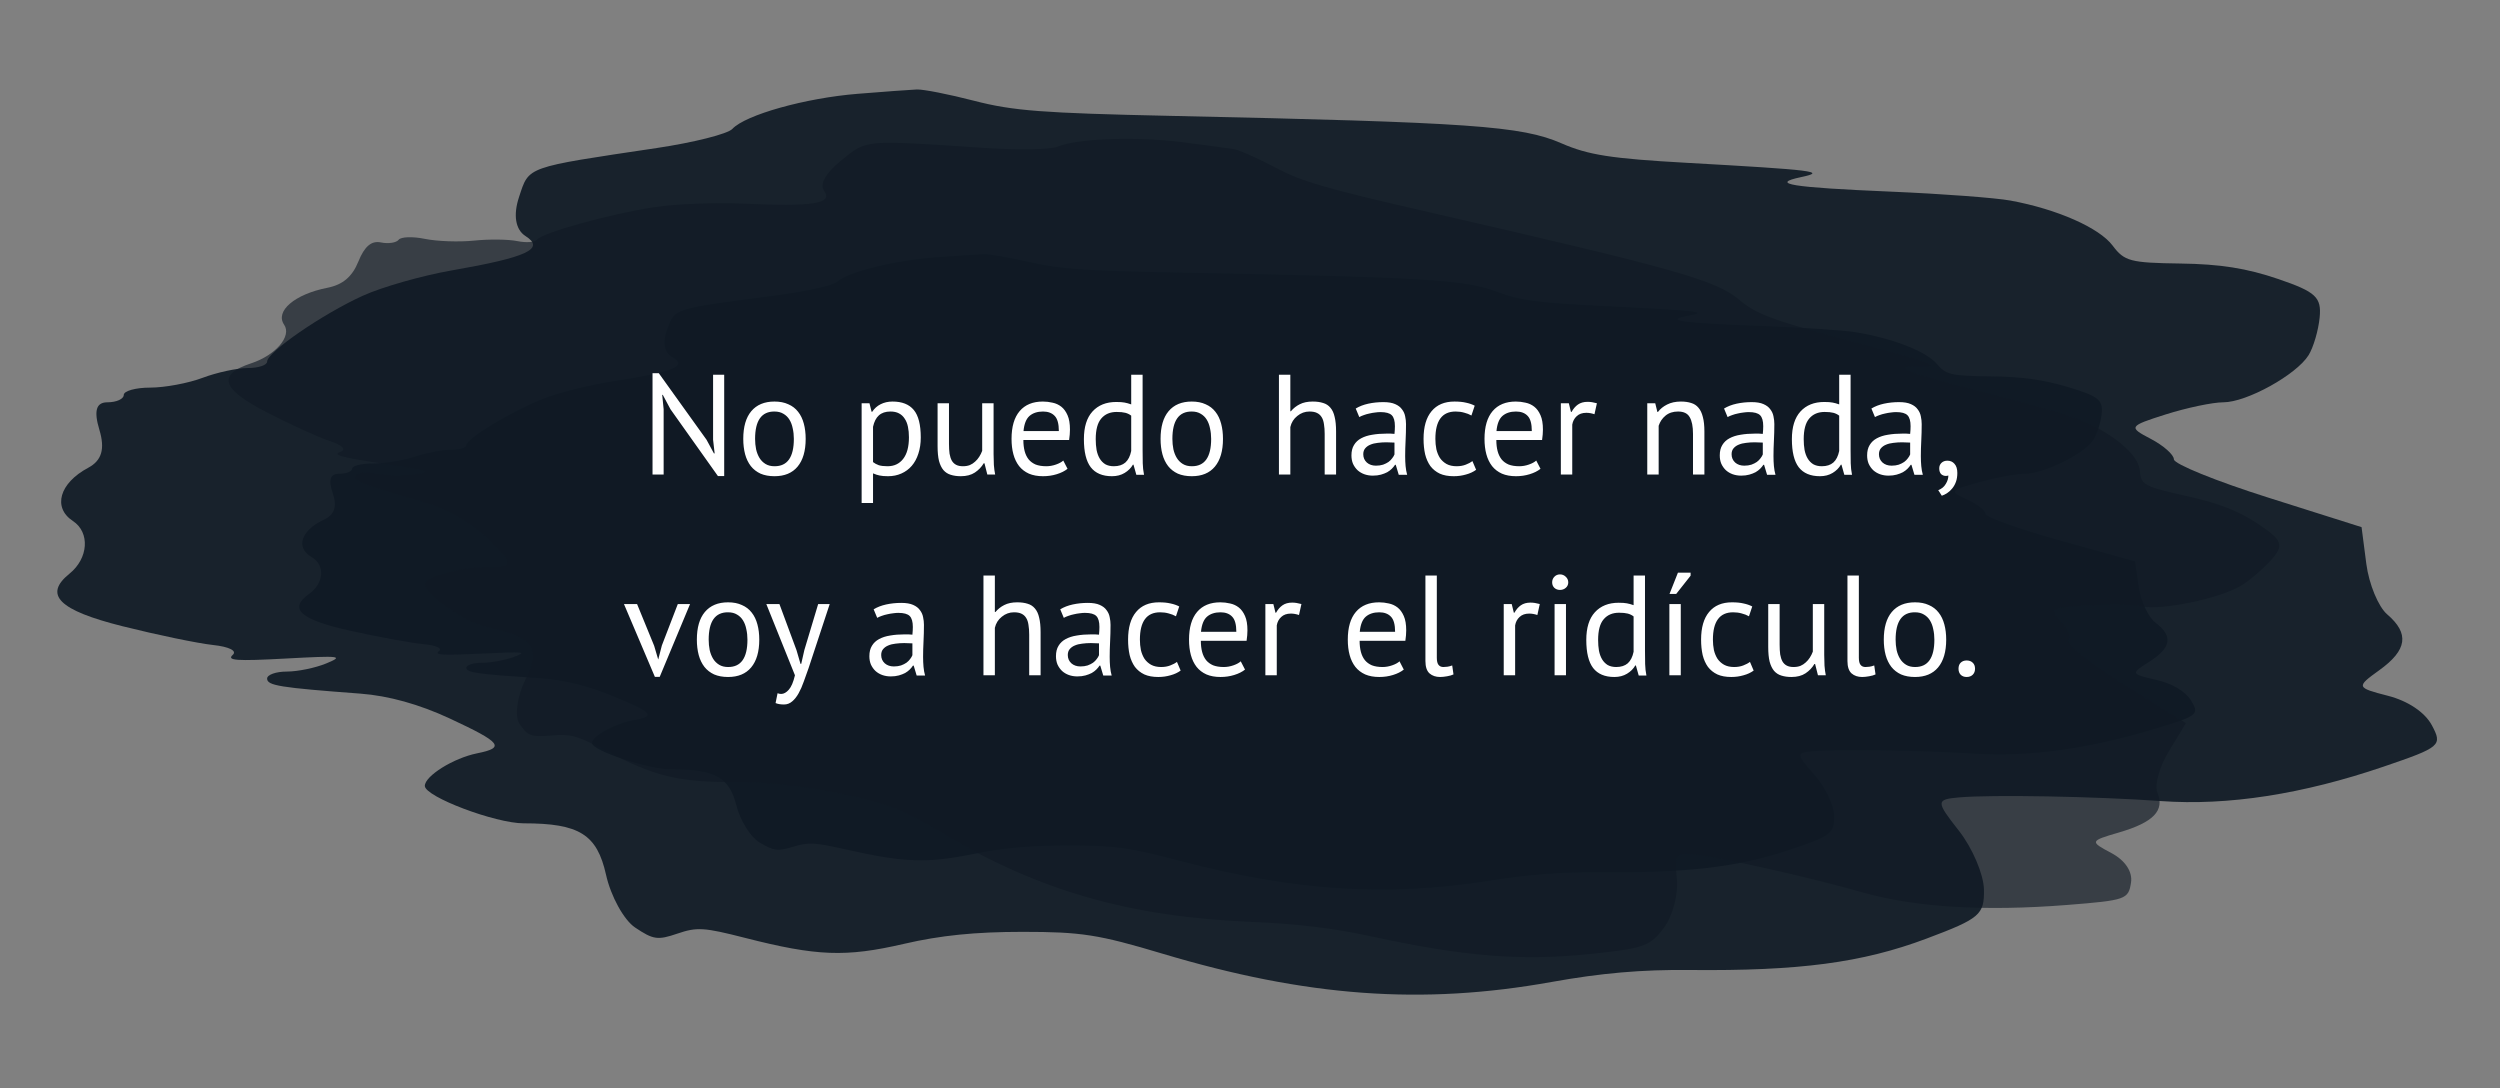 <?xml version="1.0" encoding="UTF-8"?> <svg xmlns="http://www.w3.org/2000/svg" width="386" height="168" viewBox="0 0 386 168" fill="none"><rect x="0" y="0" width="386" height="168" fill="#808080" stroke="none"/> <path opacity="0.92" fill-rule="evenodd" clip-rule="evenodd" d="M132.409 14.485C124.338 15.137 115.095 17.73 113.069 19.909C112.354 20.678 107.108 22.003 101.408 22.854C80.975 25.908 81.723 25.641 80.136 30.431C79.213 33.215 79.587 35.457 81.136 36.446C84.22 38.413 81.413 39.721 69.743 41.754C65.165 42.551 58.985 44.312 56.008 45.667C49.77 48.506 41.243 54.376 41.243 55.832C41.243 56.378 39.904 56.824 38.266 56.824C36.628 56.824 33.485 57.504 31.282 58.335C29.08 59.167 25.439 59.847 23.192 59.847C20.945 59.847 19.108 60.357 19.108 60.981C19.108 61.605 17.972 62.115 16.584 62.115C14.842 62.115 14.46 63.432 15.347 66.368C16.239 69.319 15.71 71.111 13.616 72.226C9.18 74.588 8.095 78.362 11.254 80.442C13.922 82.197 13.663 86.207 10.734 88.571C6.681 91.84 9.076 94.222 18.88 96.681C24.232 98.024 30.53 99.33 32.874 99.585C35.391 99.857 36.644 100.485 35.933 101.118C34.959 101.983 36.522 102.091 44.075 101.681C52.61 101.218 53.155 101.282 50.381 102.431C48.71 103.123 45.969 103.689 44.294 103.689C42.616 103.689 41.243 104.177 41.243 104.772C41.243 105.855 43.163 106.164 55.632 107.096C59.992 107.422 64.743 108.744 69.466 110.946C77.451 114.668 78.046 115.429 73.663 116.313C70.018 117.048 65.593 119.807 65.593 121.345C65.593 123.01 76.461 127.122 80.862 127.122C89.453 127.122 92.18 128.826 93.57 135.059C94.311 138.385 96.33 142.052 98.055 143.207C100.87 145.093 101.541 145.19 104.576 144.154C107.608 143.117 108.682 143.184 114.997 144.799C126.127 147.645 130.581 147.815 139.568 145.732C145.234 144.418 150.582 143.878 157.9 143.878C166.965 143.878 169.606 144.289 179.445 147.235C201.747 153.912 219.555 155.212 239.536 151.621C247.242 150.236 253.475 149.694 260.862 149.768C277.809 149.936 287.509 148.651 297.434 144.928C305.717 141.819 306.397 141.238 306.32 137.32C306.273 134.988 304.533 130.914 302.455 128.269C298.884 123.728 298.884 123.441 302.472 123.121C307.484 122.673 323.665 122.967 333.695 123.689C343.963 124.426 355.518 122.634 368.056 118.359C376.857 115.357 377.151 115.104 375.478 111.98C374.406 109.977 371.803 108.229 368.704 107.431C363.797 106.167 363.764 106.069 367.367 103.475C371.684 100.369 372.042 97.822 368.58 94.856C367.215 93.686 365.765 90.177 365.36 87.059L364.625 81.39L350.137 76.806C342.168 74.285 335.647 71.638 335.647 70.922C335.647 70.206 334.027 68.776 332.046 67.744C328.597 65.946 328.694 65.788 334.374 63.991C337.635 62.959 341.646 62.115 343.29 62.115C346.879 62.115 354.569 57.862 356.446 54.838C357.189 53.644 357.957 51.028 358.154 49.026C358.462 45.896 357.57 45.064 351.802 43.094C346.894 41.418 342.823 40.772 336.632 40.688C328.918 40.582 327.999 40.339 326.195 37.926C324.134 35.168 317.609 32.29 310.412 30.967C308.099 30.541 299.801 29.921 291.973 29.59C276.525 28.936 273.145 28.388 278.097 27.343C282.139 26.49 280.208 26.249 260.463 25.141C248.758 24.485 245.23 23.935 241.086 22.127C234.923 19.439 227.174 18.895 180.698 17.889C160.893 17.46 156.413 17.116 150.41 15.562C146.534 14.558 142.549 13.772 141.555 13.815C140.562 13.858 136.444 14.159 132.409 14.485Z" fill="#101A25"></path> <path fill-rule="evenodd" clip-rule="evenodd" d="M144.639 39.717C138.209 40.175 130.844 41.995 129.231 43.525C128.661 44.064 124.481 44.994 119.94 45.592C103.661 47.735 104.257 47.548 102.992 50.91C102.257 52.864 102.555 54.438 103.79 55.132C106.246 56.513 104.01 57.431 94.713 58.858C91.066 59.418 86.142 60.654 83.77 61.605C78.8 63.598 72.007 67.718 72.007 68.74C72.007 69.123 70.94 69.436 69.635 69.436C68.33 69.436 65.826 69.914 64.071 70.498C62.316 71.081 59.415 71.559 57.625 71.559C55.835 71.559 54.371 71.917 54.371 72.355C54.371 72.792 53.467 73.151 52.361 73.151C50.973 73.151 50.668 74.075 51.375 76.136C52.086 78.207 51.664 79.465 49.996 80.248C46.462 81.906 45.598 84.555 48.114 86.015C50.239 87.247 50.033 90.062 47.7 91.722C44.471 94.016 46.379 95.688 54.19 97.414C58.454 98.357 63.471 99.274 65.339 99.453C67.344 99.644 68.342 100.084 67.776 100.529C67 101.136 68.245 101.212 74.262 100.924C81.063 100.599 81.496 100.644 79.287 101.451C77.955 101.936 75.772 102.334 74.437 102.334C73.1 102.334 72.007 102.676 72.007 103.094C72.007 103.854 73.536 104.071 83.47 104.725C86.944 104.954 90.729 105.882 94.492 107.427C100.853 110.04 101.328 110.574 97.836 111.195C94.931 111.711 91.406 113.648 91.406 114.727C91.406 115.896 100.065 118.782 103.571 118.782C110.415 118.782 112.588 119.978 113.695 124.354C114.286 126.688 115.895 129.262 117.268 130.073C119.512 131.397 120.046 131.465 122.464 130.738C124.88 130.01 125.735 130.057 130.767 131.191C139.634 133.189 143.182 133.307 150.342 131.846C154.857 130.923 159.117 130.544 164.948 130.544C172.169 130.544 174.273 130.833 182.112 132.9C199.88 137.588 214.068 138.5 229.987 135.98C236.126 135.007 241.093 134.627 246.978 134.679C260.479 134.796 268.207 133.895 276.115 131.281C282.714 129.099 283.256 128.691 283.194 125.941C283.157 124.304 281.771 121.444 280.115 119.588C277.27 116.4 277.27 116.199 280.129 115.974C284.121 115.66 297.013 115.866 305.004 116.372C313.185 116.89 322.39 115.632 332.379 112.631C339.391 110.524 339.626 110.346 338.292 108.153C337.439 106.748 335.365 105.52 332.896 104.96C328.986 104.073 328.96 104.004 331.831 102.183C335.27 100.003 335.555 98.215 332.797 96.134C331.709 95.312 330.554 92.849 330.231 90.66L329.646 86.681L318.103 83.463C311.754 81.694 306.559 79.835 306.559 79.333C306.559 78.83 305.268 77.826 303.69 77.102C300.942 75.84 301.02 75.729 305.545 74.468C308.143 73.743 311.338 73.151 312.649 73.151C315.507 73.151 321.634 70.165 323.129 68.043C323.722 67.204 324.334 65.368 324.491 63.963C324.736 61.766 324.025 61.182 319.429 59.799C315.52 58.622 312.277 58.169 307.344 58.11C301.198 58.035 300.466 57.865 299.029 56.171C297.387 54.235 292.188 52.215 286.455 51.286C284.612 50.987 278 50.552 271.764 50.32C259.456 49.86 256.763 49.476 260.709 48.742C263.929 48.144 262.391 47.975 246.66 47.197C237.334 46.736 234.523 46.35 231.222 45.081C226.312 43.194 220.138 42.812 183.111 42.106C167.332 41.805 163.763 41.563 158.98 40.472C155.892 39.768 152.718 39.217 151.926 39.246C151.134 39.276 147.854 39.488 144.639 39.717Z" fill="#101A25"></path> <path opacity="0.64" fill-rule="evenodd" clip-rule="evenodd" d="M182.492 21.947C175.4 21.043 166.22 21.381 163.286 22.652C162.251 23.101 157.125 23.183 151.892 22.835C133.133 21.59 133.909 21.52 129.846 24.808C127.483 26.719 126.511 28.45 127.235 29.453C128.676 31.445 125.59 31.935 114.711 31.439C110.443 31.244 104.29 31.489 101.036 31.985C94.218 33.022 83.759 35.919 82.925 37.002C82.613 37.407 81.243 37.508 79.879 37.227C78.515 36.945 75.509 36.91 73.199 37.149C70.89 37.388 67.469 37.267 65.598 36.881C63.728 36.494 61.906 36.557 61.549 37.021C61.192 37.485 59.955 37.669 58.799 37.43C57.349 37.13 56.276 38.043 55.334 40.379C54.388 42.726 52.921 43.968 50.539 44.436C45.494 45.429 42.43 48.049 43.87 50.138C45.085 51.902 42.573 54.84 38.782 56.093C33.537 57.826 34.167 60.01 40.921 63.525C44.608 65.444 49.103 67.498 50.908 68.091C52.848 68.727 53.531 69.409 52.578 69.757C51.271 70.233 52.51 70.582 59.032 71.577C66.404 72.701 66.82 72.843 63.853 73.22C62.066 73.447 59.461 73.396 58.066 73.108C56.669 72.819 55.247 72.945 54.906 73.388C54.286 74.193 55.707 74.753 65.554 77.591C68.998 78.584 72.195 80.384 74.867 82.834C79.383 86.975 79.443 87.644 75.289 87.547C71.832 87.466 66.569 88.756 65.689 89.9C64.736 91.137 71.43 96.065 75.093 96.822C82.245 98.3 83.54 100.036 81.128 104.909C79.842 107.51 79.423 110.583 80.197 111.739C81.462 113.626 81.964 113.814 85.084 113.565C88.202 113.316 89.058 113.551 93.39 115.838C101.026 119.869 104.637 120.762 113.311 120.76C118.781 120.758 123.542 121.276 129.635 122.535C137.181 124.095 139.144 124.855 145.649 128.738C160.392 137.54 174.473 141.571 193.164 142.339C200.371 142.636 205.871 143.305 211.978 144.631C225.991 147.671 234.801 148.386 245.196 147.325C253.871 146.439 254.77 146.124 256.948 143.198C258.245 141.456 259.129 138.128 258.913 135.804C258.54 131.813 258.704 131.6 261.875 131.979C266.303 132.508 279.606 135.511 287.542 137.773C295.669 140.089 306.314 140.744 319.2 139.723C328.245 139.006 328.635 138.868 329.031 136.257C329.285 134.584 328.119 132.836 325.996 131.71C322.634 129.926 322.663 129.847 327.148 128.539C332.519 126.972 334.276 125.14 333.092 122.339C332.625 121.234 333.426 118.376 334.874 115.988L337.508 111.647L328.071 105.746C322.881 102.5 318.968 99.41 319.378 98.877C319.787 98.345 319.257 97.003 318.199 95.895C316.357 93.965 316.528 93.865 322.286 93.505C325.591 93.299 329.414 93.362 330.783 93.645C333.77 94.262 342.607 92.424 345.901 90.498C347.204 89.738 349.34 87.926 350.651 86.471C352.699 84.197 352.432 83.425 348.758 80.968C345.632 78.877 342.613 77.696 337.507 76.568C331.146 75.162 330.52 74.824 330.399 72.719C330.263 70.314 326.478 67.052 321.245 64.829C319.562 64.115 313.009 62.226 306.682 60.633C294.196 57.488 291.695 56.5 296.416 56.575C300.269 56.636 298.801 56.125 282.997 51.903C273.628 49.401 271.005 48.386 268.591 46.328C264.999 43.27 258.859 41.532 220.744 32.787C204.502 29.06 200.969 28.033 196.862 25.845C194.209 24.432 191.342 23.162 190.49 23.022C189.638 22.883 186.038 22.399 182.492 21.947Z" fill="#101A25"></path> <path d="M103.522 63.187L102.334 60.965H102.246L102.466 63.187V73.263H100.75V57.621H101.718L109.088 67.895L110.232 70.007H110.342L110.1 67.895V57.863H111.816V73.505H110.848L103.522 63.187ZM114.76 67.763C114.76 65.9 115.171 64.477 115.992 63.495C116.828 62.497 118.024 61.999 119.578 61.999C120.4 61.999 121.111 62.138 121.712 62.417C122.328 62.681 122.834 63.069 123.23 63.583C123.626 64.081 123.92 64.69 124.11 65.409C124.301 66.113 124.396 66.897 124.396 67.763C124.396 69.625 123.978 71.055 123.142 72.053C122.321 73.035 121.133 73.527 119.578 73.527C118.757 73.527 118.038 73.395 117.422 73.131C116.821 72.852 116.322 72.463 115.926 71.965C115.53 71.451 115.237 70.843 115.046 70.139C114.856 69.42 114.76 68.628 114.76 67.763ZM116.586 67.763C116.586 68.32 116.638 68.855 116.74 69.369C116.858 69.882 117.034 70.329 117.268 70.711C117.503 71.092 117.811 71.4 118.192 71.635C118.574 71.869 119.036 71.987 119.578 71.987C121.573 72.001 122.57 70.593 122.57 67.763C122.57 67.191 122.512 66.648 122.394 66.135C122.292 65.621 122.123 65.174 121.888 64.793C121.654 64.411 121.346 64.111 120.964 63.891C120.583 63.656 120.121 63.539 119.578 63.539C117.584 63.524 116.586 64.932 116.586 67.763ZM133.036 62.263H134.246L134.576 63.583H134.664C135.002 63.069 135.434 62.681 135.962 62.417C136.505 62.138 137.121 61.999 137.81 61.999C139.277 61.999 140.37 62.431 141.088 63.297C141.807 64.162 142.166 65.577 142.166 67.543C142.166 68.467 142.042 69.303 141.792 70.051C141.558 70.784 141.22 71.407 140.78 71.921C140.34 72.434 139.805 72.83 139.174 73.109C138.558 73.387 137.869 73.527 137.106 73.527C136.564 73.527 136.131 73.49 135.808 73.417C135.5 73.358 135.163 73.248 134.796 73.087V77.663H133.036V62.263ZM137.48 63.539C136.732 63.539 136.138 63.737 135.698 64.133C135.273 64.514 134.972 65.101 134.796 65.893V71.349C135.06 71.554 135.361 71.715 135.698 71.833C136.036 71.935 136.483 71.987 137.04 71.987C138.052 71.987 138.852 71.613 139.438 70.865C140.04 70.102 140.34 68.987 140.34 67.521C140.34 66.919 140.289 66.377 140.186 65.893C140.084 65.394 139.915 64.976 139.68 64.639C139.46 64.287 139.167 64.015 138.8 63.825C138.448 63.634 138.008 63.539 137.48 63.539ZM146.523 62.263V68.533C146.523 69.105 146.552 69.611 146.611 70.051C146.684 70.476 146.801 70.835 146.963 71.129C147.124 71.407 147.344 71.62 147.623 71.767C147.901 71.913 148.253 71.987 148.679 71.987C149.075 71.987 149.427 71.928 149.735 71.811C150.043 71.679 150.314 71.503 150.549 71.283C150.798 71.063 151.011 70.813 151.187 70.535C151.377 70.241 151.531 69.933 151.649 69.611V62.263H153.409V70.139C153.409 70.667 153.423 71.217 153.453 71.789C153.497 72.346 153.563 72.837 153.651 73.263H152.441L152.001 71.525H151.891C151.553 72.097 151.099 72.573 150.527 72.955C149.955 73.336 149.229 73.527 148.349 73.527C147.762 73.527 147.241 73.453 146.787 73.307C146.347 73.175 145.973 72.933 145.665 72.581C145.371 72.229 145.144 71.759 144.983 71.173C144.836 70.571 144.763 69.816 144.763 68.907V62.263H146.523ZM164.828 72.383C164.388 72.735 163.831 73.013 163.156 73.219C162.496 73.424 161.792 73.527 161.044 73.527C160.208 73.527 159.482 73.395 158.866 73.131C158.25 72.852 157.744 72.463 157.348 71.965C156.952 71.451 156.659 70.843 156.468 70.139C156.277 69.435 156.182 68.643 156.182 67.763C156.182 65.885 156.6 64.455 157.436 63.473C158.272 62.49 159.467 61.999 161.022 61.999C161.521 61.999 162.019 62.057 162.518 62.175C163.017 62.277 163.464 62.483 163.86 62.791C164.256 63.099 164.579 63.539 164.828 64.111C165.077 64.668 165.202 65.409 165.202 66.333C165.202 66.817 165.158 67.352 165.07 67.939H158.008C158.008 68.584 158.074 69.156 158.206 69.655C158.338 70.153 158.543 70.579 158.822 70.931C159.101 71.268 159.46 71.532 159.9 71.723C160.355 71.899 160.905 71.987 161.55 71.987C162.049 71.987 162.547 71.899 163.046 71.723C163.545 71.547 163.919 71.341 164.168 71.107L164.828 72.383ZM161.044 63.539C160.179 63.539 159.482 63.766 158.954 64.221C158.441 64.675 158.133 65.453 158.03 66.553H163.486C163.486 65.438 163.273 64.661 162.848 64.221C162.423 63.766 161.821 63.539 161.044 63.539ZM176.418 69.479C176.418 70.227 176.425 70.909 176.44 71.525C176.455 72.126 176.521 72.72 176.638 73.307H175.45L175.01 71.745H174.922C174.629 72.258 174.203 72.683 173.646 73.021C173.089 73.358 172.436 73.527 171.688 73.527C170.221 73.527 169.129 73.065 168.41 72.141C167.706 71.217 167.354 69.772 167.354 67.807C167.354 65.929 167.794 64.507 168.674 63.539C169.569 62.556 170.793 62.065 172.348 62.065C172.891 62.065 173.316 62.094 173.624 62.153C173.947 62.211 174.291 62.307 174.658 62.439V57.863H176.418V69.479ZM171.974 71.987C172.722 71.987 173.316 71.796 173.756 71.415C174.196 71.019 174.497 70.425 174.658 69.633V64.177C174.394 63.971 174.093 63.825 173.756 63.737C173.419 63.649 172.971 63.605 172.414 63.605C171.402 63.605 170.61 63.942 170.038 64.617C169.466 65.277 169.18 66.34 169.18 67.807C169.18 68.408 169.224 68.965 169.312 69.479C169.415 69.992 169.576 70.432 169.796 70.799C170.016 71.165 170.302 71.459 170.654 71.679C171.021 71.884 171.461 71.987 171.974 71.987ZM179.192 67.763C179.192 65.9 179.603 64.477 180.424 63.495C181.26 62.497 182.455 61.999 184.01 61.999C184.831 61.999 185.543 62.138 186.144 62.417C186.76 62.681 187.266 63.069 187.662 63.583C188.058 64.081 188.351 64.69 188.542 65.409C188.733 66.113 188.828 66.897 188.828 67.763C188.828 69.625 188.41 71.055 187.574 72.053C186.753 73.035 185.565 73.527 184.01 73.527C183.189 73.527 182.47 73.395 181.854 73.131C181.253 72.852 180.754 72.463 180.358 71.965C179.962 71.451 179.669 70.843 179.478 70.139C179.287 69.42 179.192 68.628 179.192 67.763ZM181.018 67.763C181.018 68.32 181.069 68.855 181.172 69.369C181.289 69.882 181.465 70.329 181.7 70.711C181.935 71.092 182.243 71.4 182.624 71.635C183.005 71.869 183.467 71.987 184.01 71.987C186.005 72.001 187.002 70.593 187.002 67.763C187.002 67.191 186.943 66.648 186.826 66.135C186.723 65.621 186.555 65.174 186.32 64.793C186.085 64.411 185.777 64.111 185.396 63.891C185.015 63.656 184.553 63.539 184.01 63.539C182.015 63.524 181.018 64.932 181.018 67.763ZM204.53 73.263V66.993C204.53 66.421 204.493 65.922 204.42 65.497C204.361 65.057 204.244 64.697 204.068 64.419C203.892 64.125 203.65 63.905 203.342 63.759C203.049 63.612 202.66 63.539 202.176 63.539C201.487 63.539 200.863 63.766 200.306 64.221C199.749 64.661 199.389 65.233 199.228 65.937V73.263H197.468V57.863H199.228V63.495H199.316C199.697 63.04 200.152 62.681 200.68 62.417C201.223 62.138 201.89 61.999 202.682 61.999C203.298 61.999 203.833 62.072 204.288 62.219C204.743 62.351 205.117 62.593 205.41 62.945C205.718 63.297 205.938 63.773 206.07 64.375C206.217 64.961 206.29 65.709 206.29 66.619V73.263H204.53ZM209.323 63.077C209.881 62.739 210.526 62.49 211.259 62.329C212.007 62.167 212.785 62.087 213.591 62.087C214.354 62.087 214.963 62.189 215.417 62.395C215.887 62.6 216.239 62.871 216.473 63.209C216.723 63.531 216.884 63.891 216.957 64.287C217.045 64.683 217.089 65.079 217.089 65.475C217.089 66.355 217.067 67.213 217.023 68.049C216.979 68.885 216.957 69.677 216.957 70.425C216.957 70.967 216.979 71.481 217.023 71.965C217.067 72.449 217.148 72.896 217.265 73.307H215.967L215.505 71.767H215.395C215.263 71.972 215.095 72.177 214.889 72.383C214.699 72.573 214.464 72.749 214.185 72.911C213.907 73.057 213.584 73.182 213.217 73.285C212.851 73.387 212.433 73.439 211.963 73.439C211.494 73.439 211.054 73.365 210.643 73.219C210.247 73.072 209.903 72.867 209.609 72.603C209.316 72.324 209.081 71.994 208.905 71.613C208.744 71.231 208.663 70.799 208.663 70.315C208.663 69.669 208.795 69.134 209.059 68.709C209.323 68.269 209.69 67.924 210.159 67.675C210.643 67.411 211.215 67.227 211.875 67.125C212.55 67.007 213.291 66.949 214.097 66.949C214.303 66.949 214.501 66.949 214.691 66.949C214.897 66.949 215.102 66.963 215.307 66.993C215.351 66.553 215.373 66.157 215.373 65.805C215.373 64.998 215.212 64.433 214.889 64.111C214.567 63.788 213.98 63.627 213.129 63.627C212.88 63.627 212.609 63.649 212.315 63.693C212.037 63.722 211.743 63.773 211.435 63.847C211.142 63.905 210.856 63.986 210.577 64.089C210.313 64.177 210.079 64.279 209.873 64.397L209.323 63.077ZM212.447 71.899C212.858 71.899 213.225 71.847 213.547 71.745C213.87 71.627 214.149 71.488 214.383 71.327C214.618 71.151 214.809 70.96 214.955 70.755C215.117 70.549 215.234 70.351 215.307 70.161V68.335C215.102 68.32 214.889 68.313 214.669 68.313C214.464 68.298 214.259 68.291 214.053 68.291C213.599 68.291 213.151 68.32 212.711 68.379C212.286 68.423 211.905 68.518 211.567 68.665C211.245 68.797 210.981 68.987 210.775 69.237C210.585 69.471 210.489 69.772 210.489 70.139C210.489 70.652 210.673 71.077 211.039 71.415C211.406 71.737 211.875 71.899 212.447 71.899ZM227.915 72.537C227.475 72.859 226.955 73.101 226.353 73.263C225.752 73.439 225.121 73.527 224.461 73.527C223.611 73.527 222.892 73.395 222.305 73.131C221.719 72.852 221.235 72.463 220.853 71.965C220.487 71.451 220.215 70.843 220.039 70.139C219.878 69.42 219.797 68.628 219.797 67.763C219.797 65.9 220.208 64.477 221.029 63.495C221.851 62.497 223.031 61.999 224.571 61.999C225.275 61.999 225.869 62.057 226.353 62.175C226.852 62.277 227.299 62.431 227.695 62.637L227.189 64.155C226.852 63.964 226.478 63.817 226.067 63.715C225.657 63.597 225.217 63.539 224.747 63.539C222.665 63.539 221.623 64.947 221.623 67.763C221.623 68.32 221.675 68.855 221.777 69.369C221.895 69.867 222.078 70.315 222.327 70.711C222.591 71.092 222.929 71.4 223.339 71.635C223.765 71.869 224.285 71.987 224.901 71.987C225.429 71.987 225.899 71.906 226.309 71.745C226.735 71.583 227.079 71.4 227.343 71.195L227.915 72.537ZM237.854 72.383C237.414 72.735 236.856 73.013 236.182 73.219C235.522 73.424 234.818 73.527 234.07 73.527C233.234 73.527 232.508 73.395 231.892 73.131C231.276 72.852 230.77 72.463 230.374 71.965C229.978 71.451 229.684 70.843 229.494 70.139C229.303 69.435 229.208 68.643 229.208 67.763C229.208 65.885 229.626 64.455 230.462 63.473C231.298 62.49 232.493 61.999 234.048 61.999C234.546 61.999 235.045 62.057 235.544 62.175C236.042 62.277 236.49 62.483 236.886 62.791C237.282 63.099 237.604 63.539 237.854 64.111C238.103 64.668 238.228 65.409 238.228 66.333C238.228 66.817 238.184 67.352 238.096 67.939H231.034C231.034 68.584 231.1 69.156 231.232 69.655C231.364 70.153 231.569 70.579 231.848 70.931C232.126 71.268 232.486 71.532 232.926 71.723C233.38 71.899 233.93 71.987 234.576 71.987C235.074 71.987 235.573 71.899 236.072 71.723C236.57 71.547 236.944 71.341 237.194 71.107L237.854 72.383ZM234.07 63.539C233.204 63.539 232.508 63.766 231.98 64.221C231.466 64.675 231.158 65.453 231.056 66.553H236.512C236.512 65.438 236.299 64.661 235.874 64.221C235.448 63.766 234.847 63.539 234.07 63.539ZM246.187 63.957C245.747 63.81 245.329 63.737 244.933 63.737C244.303 63.737 243.804 63.913 243.437 64.265C243.071 64.602 242.843 65.035 242.755 65.563V73.263H240.995V62.263H242.227L242.557 63.605H242.645C242.924 63.106 243.254 62.725 243.635 62.461C244.031 62.182 244.53 62.043 245.131 62.043C245.557 62.043 246.033 62.116 246.561 62.263L246.187 63.957ZM261.399 73.263V66.993C261.399 65.849 261.231 64.991 260.893 64.419C260.571 63.832 259.969 63.539 259.089 63.539C258.312 63.539 257.667 63.751 257.153 64.177C256.655 64.587 256.303 65.108 256.097 65.739V73.263H254.337V62.263H255.569L255.899 63.605H255.987C256.339 63.135 256.809 62.754 257.395 62.461C257.997 62.153 258.708 61.999 259.529 61.999C260.131 61.999 260.659 62.072 261.113 62.219C261.568 62.351 261.942 62.593 262.235 62.945C262.543 63.297 262.771 63.773 262.917 64.375C263.079 64.961 263.159 65.709 263.159 66.619V73.263H261.399ZM266.192 63.077C266.75 62.739 267.395 62.49 268.128 62.329C268.876 62.167 269.654 62.087 270.46 62.087C271.223 62.087 271.832 62.189 272.286 62.395C272.756 62.6 273.108 62.871 273.342 63.209C273.592 63.531 273.753 63.891 273.826 64.287C273.914 64.683 273.958 65.079 273.958 65.475C273.958 66.355 273.936 67.213 273.892 68.049C273.848 68.885 273.826 69.677 273.826 70.425C273.826 70.967 273.848 71.481 273.892 71.965C273.936 72.449 274.017 72.896 274.134 73.307H272.836L272.374 71.767H272.264C272.132 71.972 271.964 72.177 271.758 72.383C271.568 72.573 271.333 72.749 271.054 72.911C270.776 73.057 270.453 73.182 270.086 73.285C269.72 73.387 269.302 73.439 268.832 73.439C268.363 73.439 267.923 73.365 267.512 73.219C267.116 73.072 266.772 72.867 266.478 72.603C266.185 72.324 265.95 71.994 265.774 71.613C265.613 71.231 265.532 70.799 265.532 70.315C265.532 69.669 265.664 69.134 265.928 68.709C266.192 68.269 266.559 67.924 267.028 67.675C267.512 67.411 268.084 67.227 268.744 67.125C269.419 67.007 270.16 66.949 270.966 66.949C271.172 66.949 271.37 66.949 271.56 66.949C271.766 66.949 271.971 66.963 272.176 66.993C272.22 66.553 272.242 66.157 272.242 65.805C272.242 64.998 272.081 64.433 271.758 64.111C271.436 63.788 270.849 63.627 269.998 63.627C269.749 63.627 269.478 63.649 269.184 63.693C268.906 63.722 268.612 63.773 268.304 63.847C268.011 63.905 267.725 63.986 267.446 64.089C267.182 64.177 266.948 64.279 266.742 64.397L266.192 63.077ZM269.316 71.899C269.727 71.899 270.094 71.847 270.416 71.745C270.739 71.627 271.018 71.488 271.252 71.327C271.487 71.151 271.678 70.96 271.824 70.755C271.986 70.549 272.103 70.351 272.176 70.161V68.335C271.971 68.32 271.758 68.313 271.538 68.313C271.333 68.298 271.128 68.291 270.922 68.291C270.468 68.291 270.02 68.32 269.58 68.379C269.155 68.423 268.774 68.518 268.436 68.665C268.114 68.797 267.85 68.987 267.644 69.237C267.454 69.471 267.358 69.772 267.358 70.139C267.358 70.652 267.542 71.077 267.908 71.415C268.275 71.737 268.744 71.899 269.316 71.899ZM285.731 69.479C285.731 70.227 285.738 70.909 285.753 71.525C285.767 72.126 285.833 72.72 285.951 73.307H284.763L284.323 71.745H284.235C283.941 72.258 283.516 72.683 282.959 73.021C282.401 73.358 281.749 73.527 281.001 73.527C279.534 73.527 278.441 73.065 277.723 72.141C277.019 71.217 276.667 69.772 276.667 67.807C276.667 65.929 277.107 64.507 277.987 63.539C278.881 62.556 280.106 62.065 281.661 62.065C282.203 62.065 282.629 62.094 282.937 62.153C283.259 62.211 283.604 62.307 283.971 62.439V57.863H285.731V69.479ZM281.287 71.987C282.035 71.987 282.629 71.796 283.069 71.415C283.509 71.019 283.809 70.425 283.971 69.633V64.177C283.707 63.971 283.406 63.825 283.069 63.737C282.731 63.649 282.284 63.605 281.727 63.605C280.715 63.605 279.923 63.942 279.351 64.617C278.779 65.277 278.493 66.34 278.493 67.807C278.493 68.408 278.537 68.965 278.625 69.479C278.727 69.992 278.889 70.432 279.109 70.799C279.329 71.165 279.615 71.459 279.967 71.679C280.333 71.884 280.773 71.987 281.287 71.987ZM288.944 63.077C289.502 62.739 290.147 62.49 290.88 62.329C291.628 62.167 292.406 62.087 293.212 62.087C293.975 62.087 294.584 62.189 295.038 62.395C295.508 62.6 295.86 62.871 296.094 63.209C296.344 63.531 296.505 63.891 296.578 64.287C296.666 64.683 296.71 65.079 296.71 65.475C296.71 66.355 296.688 67.213 296.644 68.049C296.6 68.885 296.578 69.677 296.578 70.425C296.578 70.967 296.6 71.481 296.644 71.965C296.688 72.449 296.769 72.896 296.886 73.307H295.588L295.126 71.767H295.016C294.884 71.972 294.716 72.177 294.51 72.383C294.32 72.573 294.085 72.749 293.806 72.911C293.528 73.057 293.205 73.182 292.838 73.285C292.472 73.387 292.054 73.439 291.584 73.439C291.115 73.439 290.675 73.365 290.264 73.219C289.868 73.072 289.524 72.867 289.23 72.603C288.937 72.324 288.702 71.994 288.526 71.613C288.365 71.231 288.284 70.799 288.284 70.315C288.284 69.669 288.416 69.134 288.68 68.709C288.944 68.269 289.311 67.924 289.78 67.675C290.264 67.411 290.836 67.227 291.496 67.125C292.171 67.007 292.912 66.949 293.718 66.949C293.924 66.949 294.122 66.949 294.312 66.949C294.518 66.949 294.723 66.963 294.928 66.993C294.972 66.553 294.994 66.157 294.994 65.805C294.994 64.998 294.833 64.433 294.51 64.111C294.188 63.788 293.601 63.627 292.75 63.627C292.501 63.627 292.23 63.649 291.936 63.693C291.658 63.722 291.364 63.773 291.056 63.847C290.763 63.905 290.477 63.986 290.198 64.089C289.934 64.177 289.7 64.279 289.494 64.397L288.944 63.077ZM292.068 71.899C292.479 71.899 292.846 71.847 293.168 71.745C293.491 71.627 293.77 71.488 294.004 71.327C294.239 71.151 294.43 70.96 294.576 70.755C294.738 70.549 294.855 70.351 294.928 70.161V68.335C294.723 68.32 294.51 68.313 294.29 68.313C294.085 68.298 293.88 68.291 293.674 68.291C293.22 68.291 292.772 68.32 292.332 68.379C291.907 68.423 291.526 68.518 291.188 68.665C290.866 68.797 290.602 68.987 290.396 69.237C290.206 69.471 290.11 69.772 290.11 70.139C290.11 70.652 290.294 71.077 290.66 71.415C291.027 71.737 291.496 71.899 292.068 71.899ZM299.418 72.317C299.418 71.965 299.536 71.679 299.77 71.459C300.005 71.239 300.306 71.129 300.672 71.129C301.127 71.129 301.494 71.29 301.772 71.613C302.066 71.935 302.212 72.405 302.212 73.021C302.212 73.549 302.139 74.011 301.992 74.407C301.846 74.803 301.655 75.14 301.42 75.419C301.186 75.712 300.929 75.947 300.65 76.123C300.372 76.313 300.093 76.453 299.814 76.541L299.264 75.683C299.792 75.477 300.181 75.155 300.43 74.715C300.694 74.289 300.826 73.857 300.826 73.417C300.694 73.461 300.57 73.483 300.452 73.483C300.159 73.483 299.91 73.387 299.704 73.197C299.514 72.991 299.418 72.698 299.418 72.317ZM101.002 99.709L101.618 101.799H101.64L102.19 99.665L104.654 93.263H106.546L101.86 104.505H101.112L96.338 93.263H98.362L101.002 99.709ZM107.595 98.763C107.595 96.9 108.006 95.477 108.827 94.495C109.663 93.497 110.859 92.999 112.413 92.999C113.235 92.999 113.946 93.138 114.547 93.417C115.163 93.681 115.669 94.069 116.065 94.583C116.461 95.081 116.755 95.69 116.945 96.409C117.136 97.113 117.231 97.897 117.231 98.763C117.231 100.625 116.813 102.055 115.977 103.053C115.156 104.035 113.968 104.527 112.413 104.527C111.592 104.527 110.873 104.395 110.257 104.131C109.656 103.852 109.157 103.463 108.761 102.965C108.365 102.451 108.072 101.843 107.881 101.139C107.691 100.42 107.595 99.628 107.595 98.763ZM109.421 98.763C109.421 99.32 109.473 99.855 109.575 100.369C109.693 100.882 109.869 101.329 110.103 101.711C110.338 102.092 110.646 102.4 111.027 102.635C111.409 102.869 111.871 102.987 112.413 102.987C114.408 103.001 115.405 101.593 115.405 98.763C115.405 98.191 115.347 97.648 115.229 97.135C115.127 96.621 114.958 96.174 114.723 95.793C114.489 95.411 114.181 95.111 113.799 94.891C113.418 94.656 112.956 94.539 112.413 94.539C110.419 94.524 109.421 95.932 109.421 98.763ZM122.982 100.391L123.598 102.503H123.708L124.192 100.369L126.326 93.263H128.108L124.852 103.141C124.603 103.859 124.354 104.556 124.104 105.231C123.87 105.905 123.606 106.507 123.312 107.035C123.019 107.563 122.689 107.981 122.322 108.289C121.956 108.611 121.53 108.773 121.046 108.773C120.518 108.773 120.086 108.699 119.748 108.553L120.056 107.035C120.247 107.108 120.43 107.145 120.606 107.145C121.017 107.145 121.413 106.925 121.794 106.485C122.176 106.059 122.491 105.319 122.74 104.263L118.318 93.263H120.342L122.982 100.391ZM134.891 94.077C135.448 93.739 136.093 93.49 136.827 93.329C137.575 93.167 138.352 93.087 139.159 93.087C139.921 93.087 140.53 93.189 140.985 93.395C141.454 93.6 141.806 93.871 142.041 94.209C142.29 94.531 142.451 94.891 142.525 95.287C142.613 95.683 142.657 96.079 142.657 96.475C142.657 97.355 142.635 98.213 142.591 99.049C142.547 99.885 142.525 100.677 142.525 101.425C142.525 101.967 142.547 102.481 142.591 102.965C142.635 103.449 142.715 103.896 142.833 104.307H141.535L141.073 102.767H140.963C140.831 102.972 140.662 103.177 140.457 103.383C140.266 103.573 140.031 103.749 139.753 103.911C139.474 104.057 139.151 104.182 138.785 104.285C138.418 104.387 138 104.439 137.531 104.439C137.061 104.439 136.621 104.365 136.211 104.219C135.815 104.072 135.47 103.867 135.177 103.603C134.883 103.324 134.649 102.994 134.473 102.613C134.311 102.231 134.231 101.799 134.231 101.315C134.231 100.669 134.363 100.134 134.627 99.709C134.891 99.269 135.257 98.924 135.727 98.675C136.211 98.411 136.783 98.227 137.443 98.125C138.117 98.007 138.858 97.949 139.665 97.949C139.87 97.949 140.068 97.949 140.259 97.949C140.464 97.949 140.669 97.963 140.875 97.993C140.919 97.553 140.941 97.157 140.941 96.805C140.941 95.998 140.779 95.433 140.457 95.111C140.134 94.788 139.547 94.627 138.697 94.627C138.447 94.627 138.176 94.649 137.883 94.693C137.604 94.722 137.311 94.773 137.003 94.847C136.709 94.905 136.423 94.986 136.145 95.089C135.881 95.177 135.646 95.279 135.441 95.397L134.891 94.077ZM138.015 102.899C138.425 102.899 138.792 102.847 139.115 102.745C139.437 102.627 139.716 102.488 139.951 102.327C140.185 102.151 140.376 101.96 140.523 101.755C140.684 101.549 140.801 101.351 140.875 101.161V99.335C140.669 99.32 140.457 99.313 140.237 99.313C140.031 99.298 139.826 99.291 139.621 99.291C139.166 99.291 138.719 99.32 138.279 99.379C137.853 99.423 137.472 99.518 137.135 99.665C136.812 99.797 136.548 99.987 136.343 100.237C136.152 100.471 136.057 100.772 136.057 101.139C136.057 101.652 136.24 102.077 136.607 102.415C136.973 102.737 137.443 102.899 138.015 102.899ZM158.908 104.263V97.993C158.908 97.421 158.871 96.922 158.798 96.497C158.739 96.057 158.622 95.697 158.446 95.419C158.27 95.125 158.028 94.905 157.72 94.759C157.427 94.612 157.038 94.539 156.554 94.539C155.865 94.539 155.241 94.766 154.684 95.221C154.127 95.661 153.767 96.233 153.606 96.937V104.263H151.846V88.863H153.606V94.495H153.694C154.075 94.04 154.53 93.681 155.058 93.417C155.601 93.138 156.268 92.999 157.06 92.999C157.676 92.999 158.211 93.072 158.666 93.219C159.121 93.351 159.495 93.593 159.788 93.945C160.096 94.297 160.316 94.773 160.448 95.375C160.595 95.961 160.668 96.709 160.668 97.619V104.263H158.908ZM163.701 94.077C164.259 93.739 164.904 93.49 165.637 93.329C166.385 93.167 167.163 93.087 167.969 93.087C168.732 93.087 169.341 93.189 169.795 93.395C170.265 93.6 170.617 93.871 170.851 94.209C171.101 94.531 171.262 94.891 171.335 95.287C171.423 95.683 171.467 96.079 171.467 96.475C171.467 97.355 171.445 98.213 171.401 99.049C171.357 99.885 171.335 100.677 171.335 101.425C171.335 101.967 171.357 102.481 171.401 102.965C171.445 103.449 171.526 103.896 171.643 104.307H170.345L169.883 102.767H169.773C169.641 102.972 169.473 103.177 169.267 103.383C169.077 103.573 168.842 103.749 168.563 103.911C168.285 104.057 167.962 104.182 167.595 104.285C167.229 104.387 166.811 104.439 166.341 104.439C165.872 104.439 165.432 104.365 165.021 104.219C164.625 104.072 164.281 103.867 163.987 103.603C163.694 103.324 163.459 102.994 163.283 102.613C163.122 102.231 163.041 101.799 163.041 101.315C163.041 100.669 163.173 100.134 163.437 99.709C163.701 99.269 164.068 98.924 164.537 98.675C165.021 98.411 165.593 98.227 166.253 98.125C166.928 98.007 167.669 97.949 168.475 97.949C168.681 97.949 168.879 97.949 169.069 97.949C169.275 97.949 169.48 97.963 169.685 97.993C169.729 97.553 169.751 97.157 169.751 96.805C169.751 95.998 169.59 95.433 169.267 95.111C168.945 94.788 168.358 94.627 167.507 94.627C167.258 94.627 166.987 94.649 166.693 94.693C166.415 94.722 166.121 94.773 165.813 94.847C165.52 94.905 165.234 94.986 164.955 95.089C164.691 95.177 164.457 95.279 164.251 95.397L163.701 94.077ZM166.825 102.899C167.236 102.899 167.603 102.847 167.925 102.745C168.248 102.627 168.527 102.488 168.761 102.327C168.996 102.151 169.187 101.96 169.333 101.755C169.495 101.549 169.612 101.351 169.685 101.161V99.335C169.48 99.32 169.267 99.313 169.047 99.313C168.842 99.298 168.637 99.291 168.431 99.291C167.977 99.291 167.529 99.32 167.089 99.379C166.664 99.423 166.283 99.518 165.945 99.665C165.623 99.797 165.359 99.987 165.153 100.237C164.963 100.471 164.867 100.772 164.867 101.139C164.867 101.652 165.051 102.077 165.417 102.415C165.784 102.737 166.253 102.899 166.825 102.899ZM182.293 103.537C181.853 103.859 181.333 104.101 180.731 104.263C180.13 104.439 179.499 104.527 178.839 104.527C177.989 104.527 177.27 104.395 176.683 104.131C176.097 103.852 175.613 103.463 175.231 102.965C174.865 102.451 174.593 101.843 174.417 101.139C174.256 100.42 174.175 99.628 174.175 98.763C174.175 96.9 174.586 95.477 175.407 94.495C176.229 93.497 177.409 92.999 178.949 92.999C179.653 92.999 180.247 93.057 180.731 93.175C181.23 93.277 181.677 93.431 182.073 93.637L181.567 95.155C181.23 94.964 180.856 94.817 180.445 94.715C180.035 94.597 179.595 94.539 179.125 94.539C177.043 94.539 176.001 95.947 176.001 98.763C176.001 99.32 176.053 99.855 176.155 100.369C176.273 100.867 176.456 101.315 176.705 101.711C176.969 102.092 177.307 102.4 177.717 102.635C178.143 102.869 178.663 102.987 179.279 102.987C179.807 102.987 180.277 102.906 180.687 102.745C181.113 102.583 181.457 102.4 181.721 102.195L182.293 103.537ZM192.231 103.383C191.791 103.735 191.234 104.013 190.559 104.219C189.899 104.424 189.195 104.527 188.447 104.527C187.611 104.527 186.885 104.395 186.269 104.131C185.653 103.852 185.147 103.463 184.751 102.965C184.355 102.451 184.062 101.843 183.871 101.139C183.681 100.435 183.585 99.643 183.585 98.763C183.585 96.885 184.003 95.455 184.839 94.473C185.675 93.49 186.871 92.999 188.425 92.999C188.924 92.999 189.423 93.057 189.921 93.175C190.42 93.277 190.867 93.483 191.263 93.791C191.659 94.099 191.982 94.539 192.231 95.111C192.481 95.668 192.605 96.409 192.605 97.333C192.605 97.817 192.561 98.352 192.473 98.939H185.411C185.411 99.584 185.477 100.156 185.609 100.655C185.741 101.153 185.947 101.579 186.225 101.931C186.504 102.268 186.863 102.532 187.303 102.723C187.758 102.899 188.308 102.987 188.953 102.987C189.452 102.987 189.951 102.899 190.449 102.723C190.948 102.547 191.322 102.341 191.571 102.107L192.231 103.383ZM188.447 94.539C187.582 94.539 186.885 94.766 186.357 95.221C185.844 95.675 185.536 96.453 185.433 97.553H190.889C190.889 96.438 190.677 95.661 190.251 95.221C189.826 94.766 189.225 94.539 188.447 94.539ZM200.565 94.957C200.125 94.81 199.707 94.737 199.311 94.737C198.681 94.737 198.182 94.913 197.815 95.265C197.449 95.602 197.221 96.035 197.133 96.563V104.263H195.373V93.263H196.605L196.935 94.605H197.023C197.302 94.106 197.632 93.725 198.013 93.461C198.409 93.182 198.908 93.043 199.509 93.043C199.935 93.043 200.411 93.116 200.939 93.263L200.565 94.957ZM216.745 103.383C216.305 103.735 215.748 104.013 215.073 104.219C214.413 104.424 213.709 104.527 212.961 104.527C212.125 104.527 211.399 104.395 210.783 104.131C210.167 103.852 209.661 103.463 209.265 102.965C208.869 102.451 208.576 101.843 208.385 101.139C208.194 100.435 208.099 99.643 208.099 98.763C208.099 96.885 208.517 95.455 209.353 94.473C210.189 93.49 211.384 92.999 212.939 92.999C213.438 92.999 213.936 93.057 214.435 93.175C214.934 93.277 215.381 93.483 215.777 93.791C216.173 94.099 216.496 94.539 216.745 95.111C216.994 95.668 217.119 96.409 217.119 97.333C217.119 97.817 217.075 98.352 216.987 98.939H209.925C209.925 99.584 209.991 100.156 210.123 100.655C210.255 101.153 210.46 101.579 210.739 101.931C211.018 102.268 211.377 102.532 211.817 102.723C212.272 102.899 212.822 102.987 213.467 102.987C213.966 102.987 214.464 102.899 214.963 102.723C215.462 102.547 215.836 102.341 216.085 102.107L216.745 103.383ZM212.961 94.539C212.096 94.539 211.399 94.766 210.871 95.221C210.358 95.675 210.05 96.453 209.947 97.553H215.403C215.403 96.438 215.19 95.661 214.765 95.221C214.34 94.766 213.738 94.539 212.961 94.539ZM221.845 101.557C221.845 102.07 221.933 102.437 222.109 102.657C222.285 102.877 222.534 102.987 222.857 102.987C223.048 102.987 223.253 102.972 223.473 102.943C223.693 102.913 223.942 102.847 224.221 102.745L224.419 104.131C224.184 104.248 223.854 104.343 223.429 104.417C223.018 104.49 222.659 104.527 222.351 104.527C221.691 104.527 221.148 104.343 220.723 103.977C220.298 103.595 220.085 102.957 220.085 102.063V88.863H221.845V101.557ZM237.368 94.957C236.928 94.81 236.51 94.737 236.114 94.737C235.483 94.737 234.985 94.913 234.618 95.265C234.251 95.602 234.024 96.035 233.936 96.563V104.263H232.176V93.263H233.408L233.738 94.605H233.826C234.105 94.106 234.435 93.725 234.816 93.461C235.212 93.182 235.711 93.043 236.312 93.043C236.737 93.043 237.214 93.116 237.742 93.263L237.368 94.957ZM240.027 93.263H241.787V104.263H240.027V93.263ZM239.653 89.919C239.653 89.581 239.763 89.295 239.983 89.061C240.217 88.811 240.511 88.687 240.863 88.687C241.215 88.687 241.515 88.811 241.765 89.061C242.014 89.295 242.139 89.581 242.139 89.919C242.139 90.256 242.014 90.535 241.765 90.755C241.515 90.975 241.215 91.085 240.863 91.085C240.511 91.085 240.217 90.975 239.983 90.755C239.763 90.535 239.653 90.256 239.653 89.919ZM253.987 100.479C253.987 101.227 253.995 101.909 254.009 102.525C254.024 103.126 254.09 103.72 254.207 104.307H253.019L252.579 102.745H252.491C252.198 103.258 251.773 103.683 251.215 104.021C250.658 104.358 250.005 104.527 249.257 104.527C247.791 104.527 246.698 104.065 245.979 103.141C245.275 102.217 244.923 100.772 244.923 98.807C244.923 96.929 245.363 95.507 246.243 94.539C247.138 93.556 248.363 93.065 249.917 93.065C250.46 93.065 250.885 93.094 251.193 93.153C251.516 93.211 251.861 93.307 252.227 93.439V88.863H253.987V100.479ZM249.543 102.987C250.291 102.987 250.885 102.796 251.325 102.415C251.765 102.019 252.066 101.425 252.227 100.633V95.177C251.963 94.971 251.663 94.825 251.325 94.737C250.988 94.649 250.541 94.605 249.983 94.605C248.971 94.605 248.179 94.942 247.607 95.617C247.035 96.277 246.749 97.34 246.749 98.807C246.749 99.408 246.793 99.965 246.881 100.479C246.984 100.992 247.145 101.432 247.365 101.799C247.585 102.165 247.871 102.459 248.223 102.679C248.59 102.884 249.03 102.987 249.543 102.987ZM257.751 93.263H259.511V104.263H257.751V93.263ZM259.071 88.423H261.029V88.885L258.807 91.701H257.773L259.071 88.423ZM270.766 103.537C270.326 103.859 269.805 104.101 269.204 104.263C268.603 104.439 267.972 104.527 267.312 104.527C266.461 104.527 265.743 104.395 265.156 104.131C264.569 103.852 264.085 103.463 263.704 102.965C263.337 102.451 263.066 101.843 262.89 101.139C262.729 100.42 262.648 99.628 262.648 98.763C262.648 96.9 263.059 95.477 263.88 94.495C264.701 93.497 265.882 92.999 267.422 92.999C268.126 92.999 268.72 93.057 269.204 93.175C269.703 93.277 270.15 93.431 270.546 93.637L270.04 95.155C269.703 94.964 269.329 94.817 268.918 94.715C268.507 94.597 268.067 94.539 267.598 94.539C265.515 94.539 264.474 95.947 264.474 98.763C264.474 99.32 264.525 99.855 264.628 100.369C264.745 100.867 264.929 101.315 265.178 101.711C265.442 102.092 265.779 102.4 266.19 102.635C266.615 102.869 267.136 102.987 267.752 102.987C268.28 102.987 268.749 102.906 269.16 102.745C269.585 102.583 269.93 102.4 270.194 102.195L270.766 103.537ZM274.774 93.263V99.533C274.774 100.105 274.803 100.611 274.862 101.051C274.935 101.476 275.052 101.835 275.214 102.129C275.375 102.407 275.595 102.62 275.874 102.767C276.152 102.913 276.504 102.987 276.93 102.987C277.326 102.987 277.678 102.928 277.986 102.811C278.294 102.679 278.565 102.503 278.8 102.283C279.049 102.063 279.262 101.813 279.438 101.535C279.628 101.241 279.782 100.933 279.9 100.611V93.263H281.66V101.139C281.66 101.667 281.674 102.217 281.704 102.789C281.748 103.346 281.814 103.837 281.902 104.263H280.692L280.252 102.525H280.142C279.804 103.097 279.35 103.573 278.778 103.955C278.206 104.336 277.48 104.527 276.6 104.527C276.013 104.527 275.492 104.453 275.038 104.307C274.598 104.175 274.224 103.933 273.916 103.581C273.622 103.229 273.395 102.759 273.234 102.173C273.087 101.571 273.014 100.816 273.014 99.907V93.263H274.774ZM287.007 101.557C287.007 102.07 287.095 102.437 287.271 102.657C287.447 102.877 287.696 102.987 288.019 102.987C288.21 102.987 288.415 102.972 288.635 102.943C288.855 102.913 289.104 102.847 289.383 102.745L289.581 104.131C289.346 104.248 289.016 104.343 288.591 104.417C288.18 104.49 287.821 104.527 287.513 104.527C286.853 104.527 286.31 104.343 285.885 103.977C285.46 103.595 285.247 102.957 285.247 102.063V88.863H287.007V101.557ZM290.857 98.763C290.857 96.9 291.268 95.477 292.089 94.495C292.925 93.497 294.12 92.999 295.675 92.999C296.496 92.999 297.208 93.138 297.809 93.417C298.425 93.681 298.931 94.069 299.327 94.583C299.723 95.081 300.016 95.69 300.207 96.409C300.398 97.113 300.493 97.897 300.493 98.763C300.493 100.625 300.075 102.055 299.239 103.053C298.418 104.035 297.23 104.527 295.675 104.527C294.854 104.527 294.135 104.395 293.519 104.131C292.918 103.852 292.419 103.463 292.023 102.965C291.627 102.451 291.334 101.843 291.143 101.139C290.952 100.42 290.857 99.628 290.857 98.763ZM292.683 98.763C292.683 99.32 292.734 99.855 292.837 100.369C292.954 100.882 293.13 101.329 293.365 101.711C293.6 102.092 293.908 102.4 294.289 102.635C294.67 102.869 295.132 102.987 295.675 102.987C297.67 103.001 298.667 101.593 298.667 98.763C298.667 98.191 298.608 97.648 298.491 97.135C298.388 96.621 298.22 96.174 297.985 95.793C297.75 95.411 297.442 95.111 297.061 94.891C296.68 94.656 296.218 94.539 295.675 94.539C293.68 94.524 292.683 95.932 292.683 98.763ZM302.394 103.251C302.394 102.855 302.504 102.547 302.724 102.327C302.959 102.092 303.267 101.975 303.648 101.975C304.044 101.975 304.359 102.092 304.594 102.327C304.829 102.547 304.946 102.855 304.946 103.251C304.946 103.632 304.829 103.94 304.594 104.175C304.359 104.409 304.044 104.527 303.648 104.527C303.267 104.527 302.959 104.409 302.724 104.175C302.504 103.94 302.394 103.632 302.394 103.251Z" fill="white"></path> </svg> 